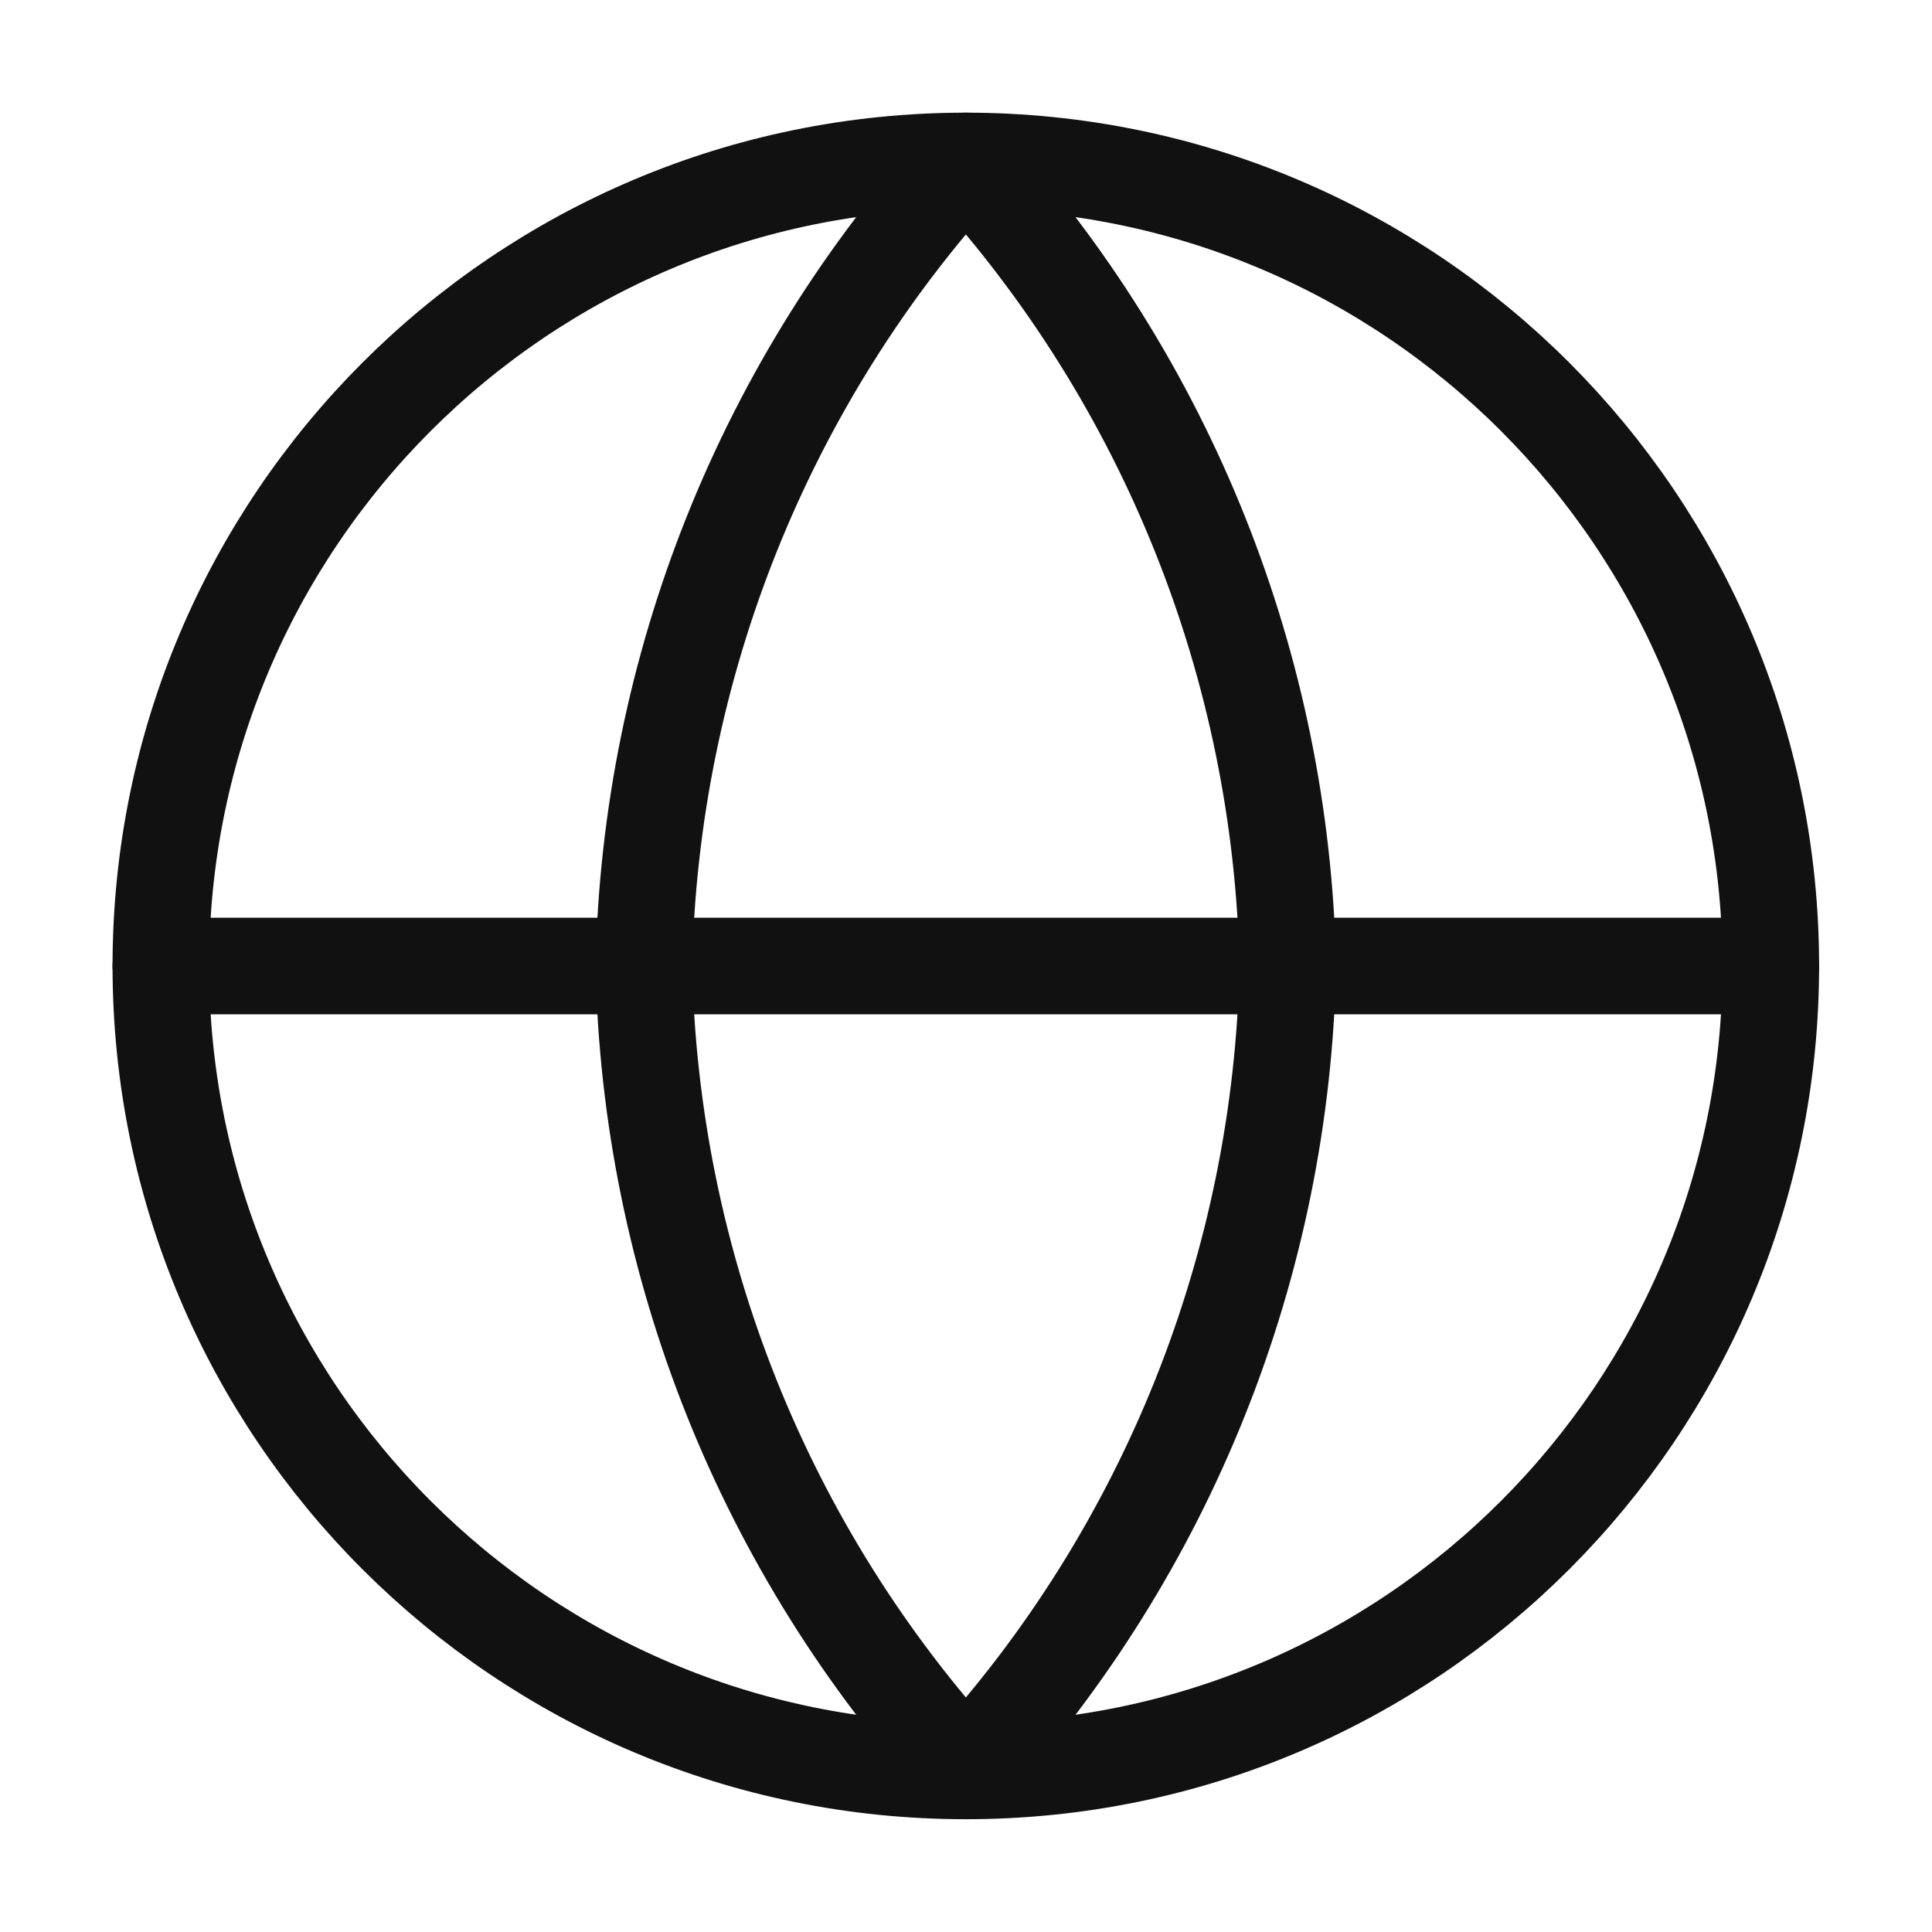 <svg width="16" height="16" viewBox="0 0 16 16" fill="none" xmlns="http://www.w3.org/2000/svg">
<g clip-path="url(#clip0_583_1390)">
<path d="M7.999 14.666C11.681 14.666 14.665 11.682 14.665 8C14.665 4.318 11.681 1.333 7.999 1.333C4.317 1.333 1.332 4.318 1.332 8C1.332 11.682 4.317 14.666 7.999 14.666Z" stroke="#111111" stroke-width="0.8" stroke-linecap="round" stroke-linejoin="round"/>
<path d="M1.332 8H14.665" stroke="#111111" stroke-width="0.8" stroke-linecap="round" stroke-linejoin="round"/>
<path d="M7.999 1.333C9.666 3.159 10.614 5.528 10.665 8C10.614 10.472 9.666 12.841 7.999 14.666C6.331 12.841 5.384 10.472 5.332 8C5.384 5.528 6.331 3.159 7.999 1.333Z" stroke="#111111" stroke-width="0.8" stroke-linecap="round" stroke-linejoin="round"/>
</g>
<defs>
<clipPath id="clip0_583_1390">
<rect width="16" height="16" fill="white"/>
</clipPath>
</defs>
</svg>
